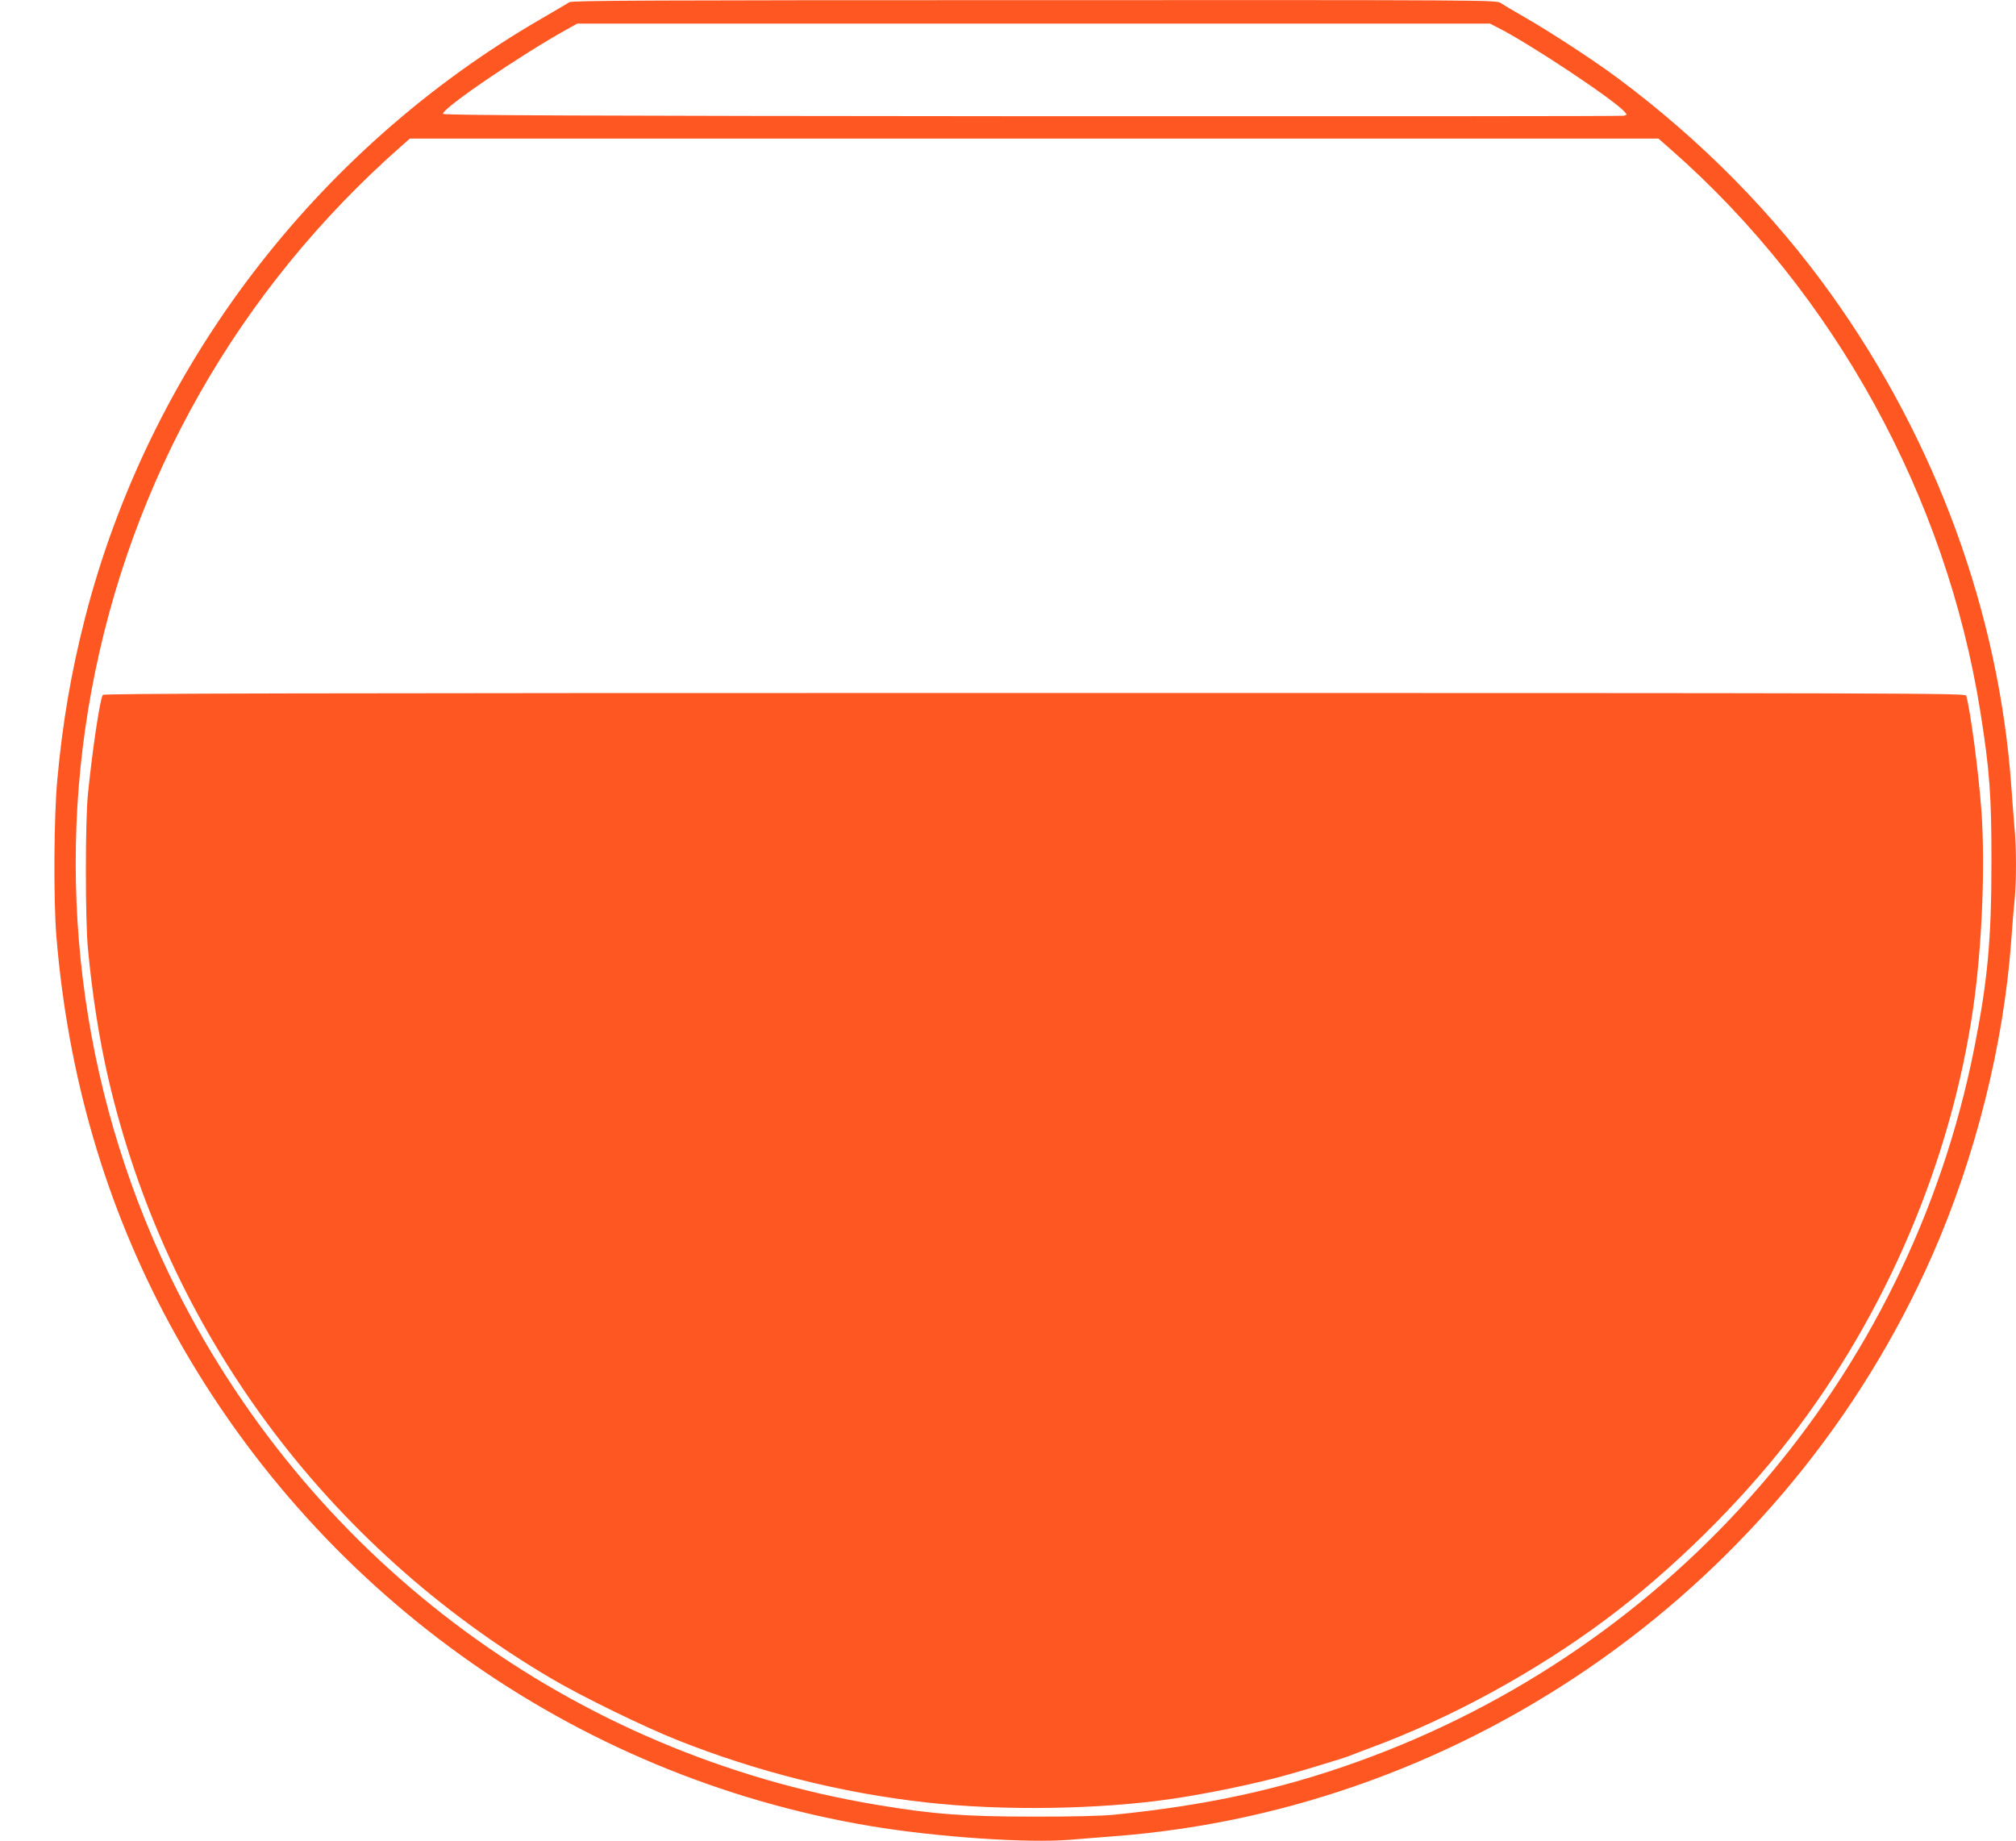 <?xml version="1.0" standalone="no"?>
<!DOCTYPE svg PUBLIC "-//W3C//DTD SVG 20010904//EN"
 "http://www.w3.org/TR/2001/REC-SVG-20010904/DTD/svg10.dtd">
<svg version="1.0" xmlns="http://www.w3.org/2000/svg"
 width="1280pt" height="1169pt" viewBox="0 0 1280 1169"
 preserveAspectRatio="xMidYMid meet">
<g transform="translate(0,1169) scale(0.1,-0.1)"
fill="#ff5722" stroke="none">
<path d="M3615 11676 c-11 -7 -92 -55 -180 -106 -1434 -831 -2489 -2217 -2896
-3807 -87 -341 -142 -660 -175 -1023 -22 -231 -25 -764 -6 -995 73 -886 312
-1707 718 -2459 915 -1695 2558 -2873 4450 -3190 418 -70 1002 -110 1269 -87
72 6 195 16 275 22 2259 170 4281 1605 5199 3690 274 623 453 1337 501 1999 6
85 15 199 21 253 12 126 12 334 -1 467 -5 58 -14 175 -20 260 -79 1098 -477
2188 -1139 3115 -369 517 -830 985 -1361 1380 -149 111 -422 289 -580 380 -74
42 -147 86 -162 96 -27 19 -95 19 -2960 18 -2408 0 -2937 -2 -2953 -13z m5896
-162 c199 -100 732 -454 803 -533 18 -20 18 -20 -5 -26 -13 -3 -1704 -4 -3758
-3 -2900 2 -3735 6 -3738 15 -11 31 493 374 787 537 l65 36 2898 0 2898 0 50
-26z m1101 -776 c1036 -912 1745 -2201 1962 -3569 59 -371 71 -534 70 -964 0
-486 -25 -748 -110 -1175 -416 -2086 -1902 -3804 -3916 -4526 -486 -175 -959
-277 -1543 -336 -83 -8 -270 -13 -520 -12 -432 0 -631 15 -990 75 -1922 322
-3563 1529 -4440 3265 -590 1169 -783 2514 -545 3804 247 1344 934 2552 1969
3463 l53 47 3964 0 3964 0 82 -72z"/>
<path d="M653 7278 c-18 -23 -67 -352 -95 -633 -17 -170 -17 -794 0 -975 28
-297 71 -572 128 -820 370 -1604 1379 -2973 2819 -3820 192 -113 584 -304 795
-388 505 -201 1047 -337 1580 -396 486 -55 1107 -45 1570 24 216 32 501 91
690 142 92 24 395 116 424 128 11 5 75 29 141 54 502 185 1047 482 1491 814
416 310 851 738 1170 1152 612 793 1022 1759 1163 2735 55 384 76 888 52 1240
-18 250 -70 643 -97 738 -5 16 -295 17 -5913 17 -4715 0 -5910 -3 -5918 -12z"/>
</g>
</svg>
